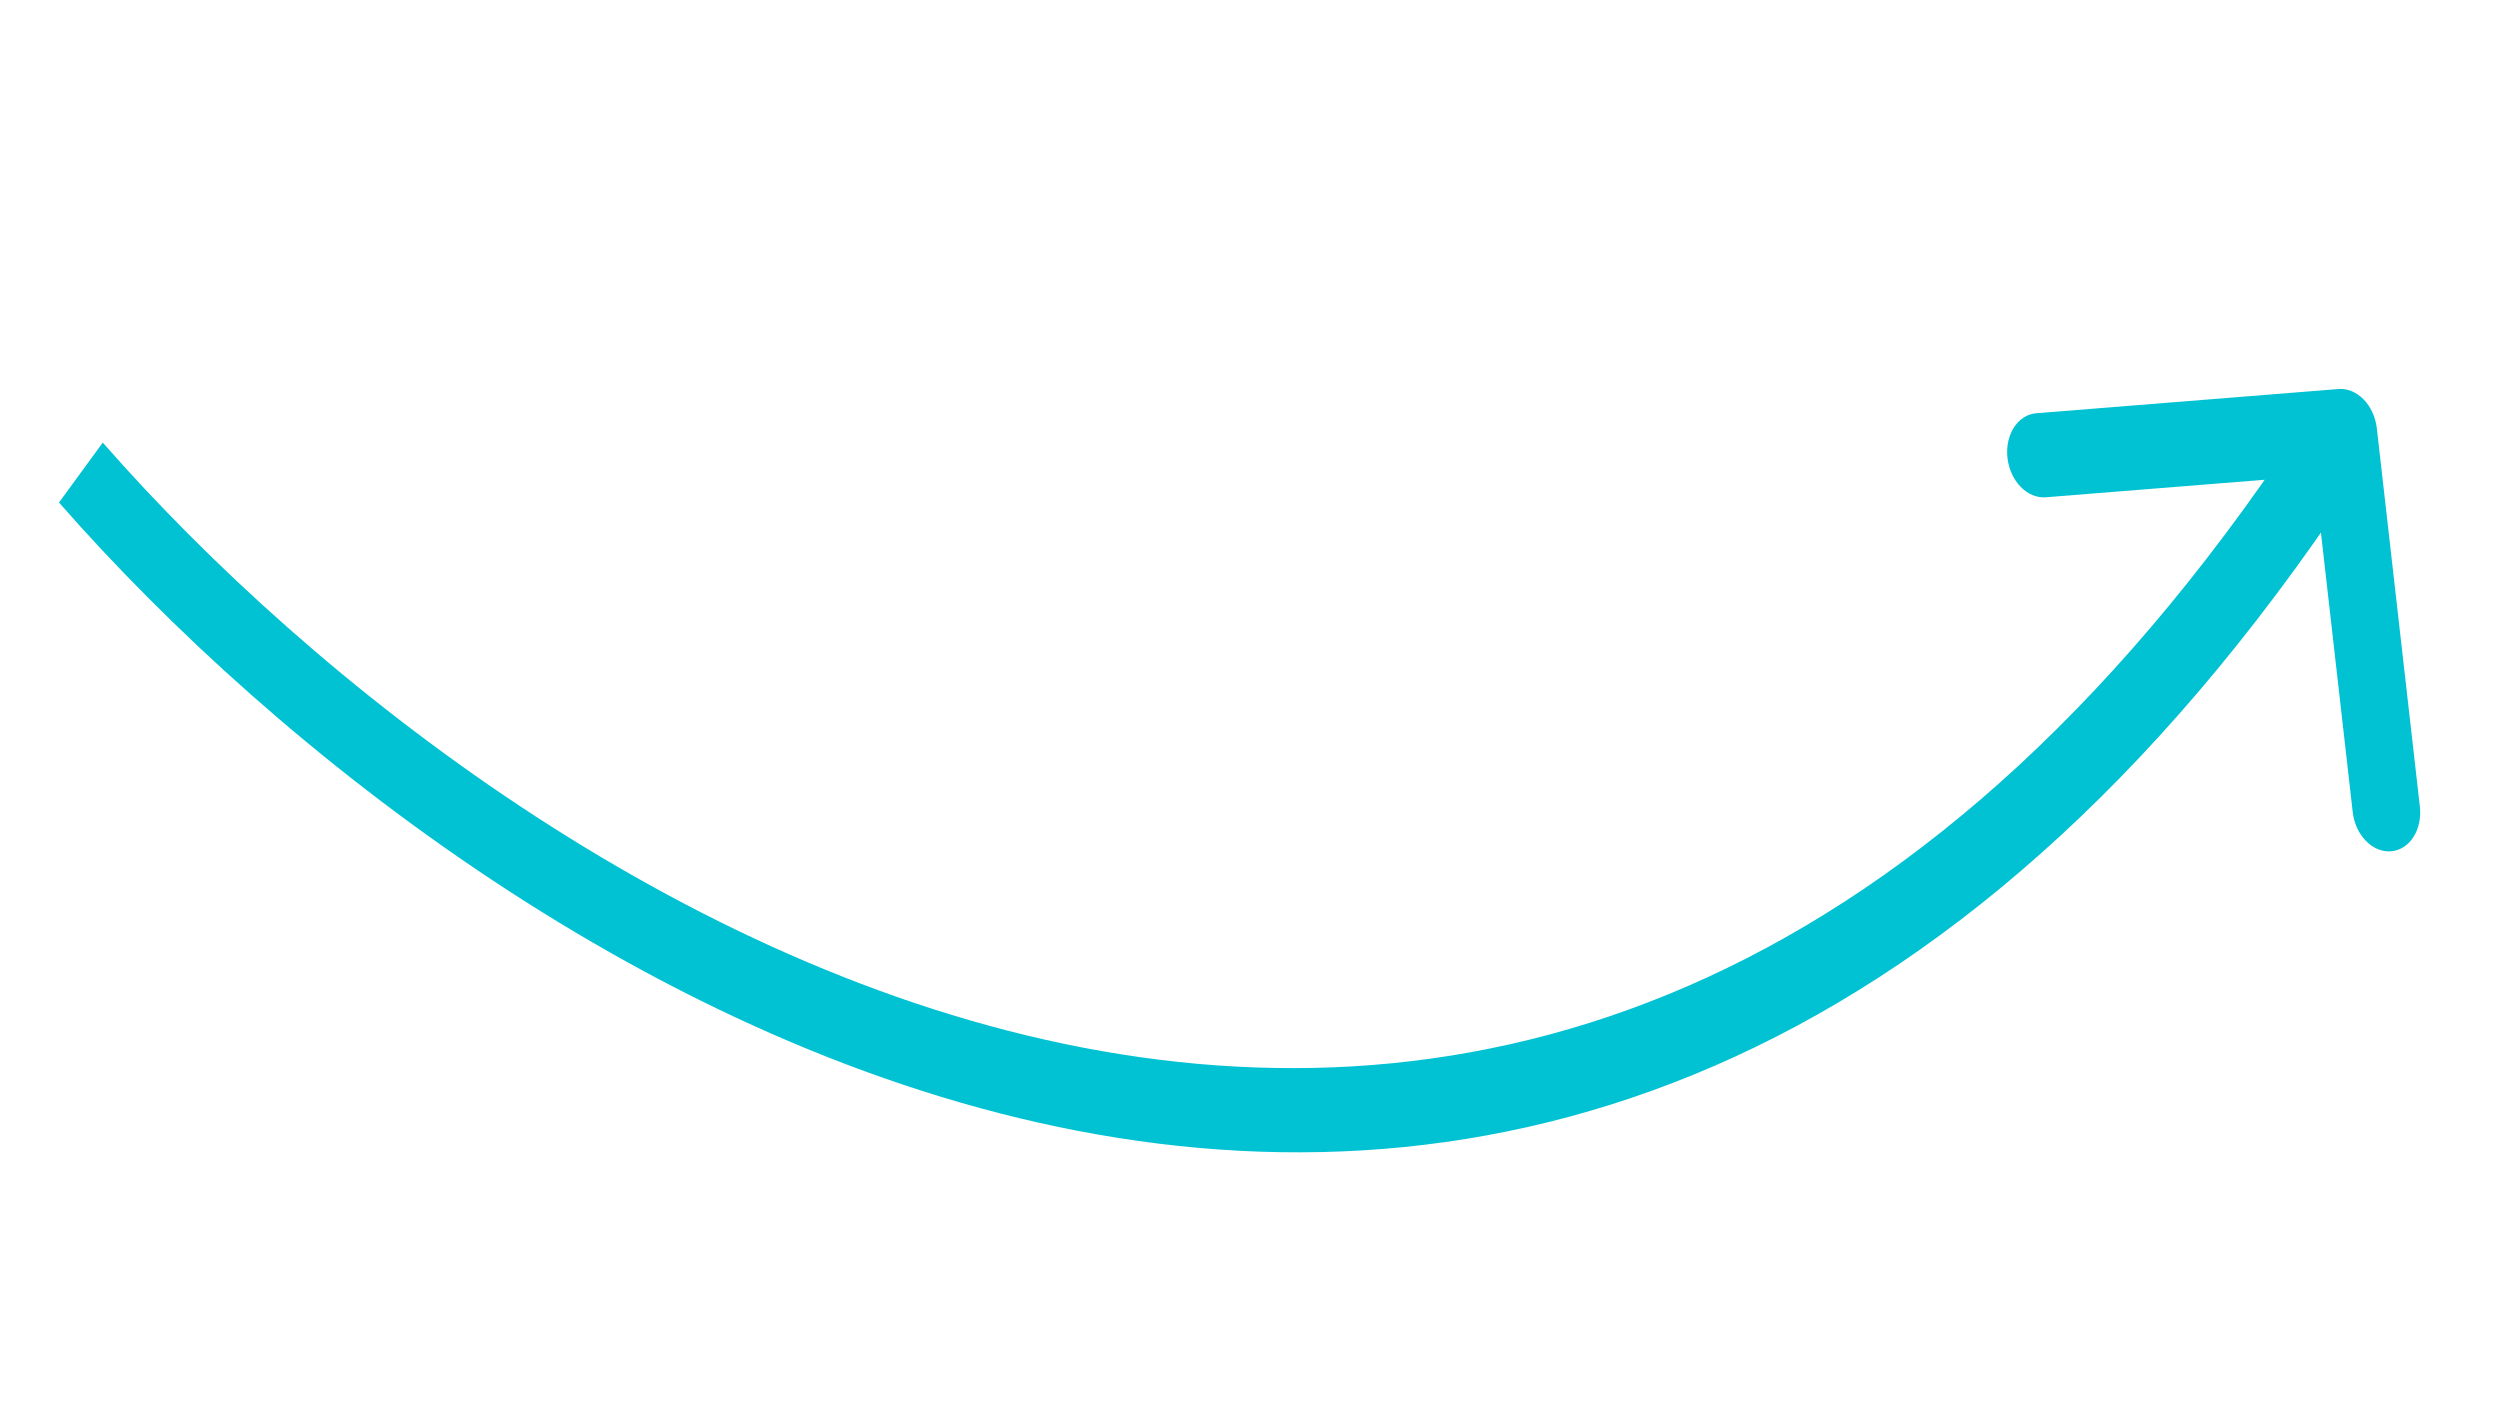<svg width="149" height="84" fill="none" xmlns="http://www.w3.org/2000/svg"><g clip-path="url(#prefix__clip0_431_356)"><path d="M141.659 25.53c-.157-1.383-1.18-2.433-2.286-2.344l-18.01 1.443c-1.105.088-1.874 1.281-1.717 2.665.158 1.383 1.181 2.433 2.286 2.344l16.01-1.283 2.279 20.038c.157 1.383 1.18 2.433 2.285 2.344 1.106-.088 1.874-1.281 1.717-2.665l-2.564-22.542zM3.517 29.951c13.03 14.874 35.517 32.61 60.751 37.454 25.386 4.873 53.368-3.352 77.006-40.057l-3.232-3.315c-22.8 35.401-49.438 43.024-73.462 38.412-24.176-4.64-45.888-21.721-58.455-36.067l-2.608 3.573z" fill="#00C2D3"/></g><defs><clipPath id="prefix__clip0_431_356"><path fill="#fff" transform="rotate(-99.765 40.306 37.413)" d="M0 0h60.558v140.319H0z"/></clipPath></defs></svg>